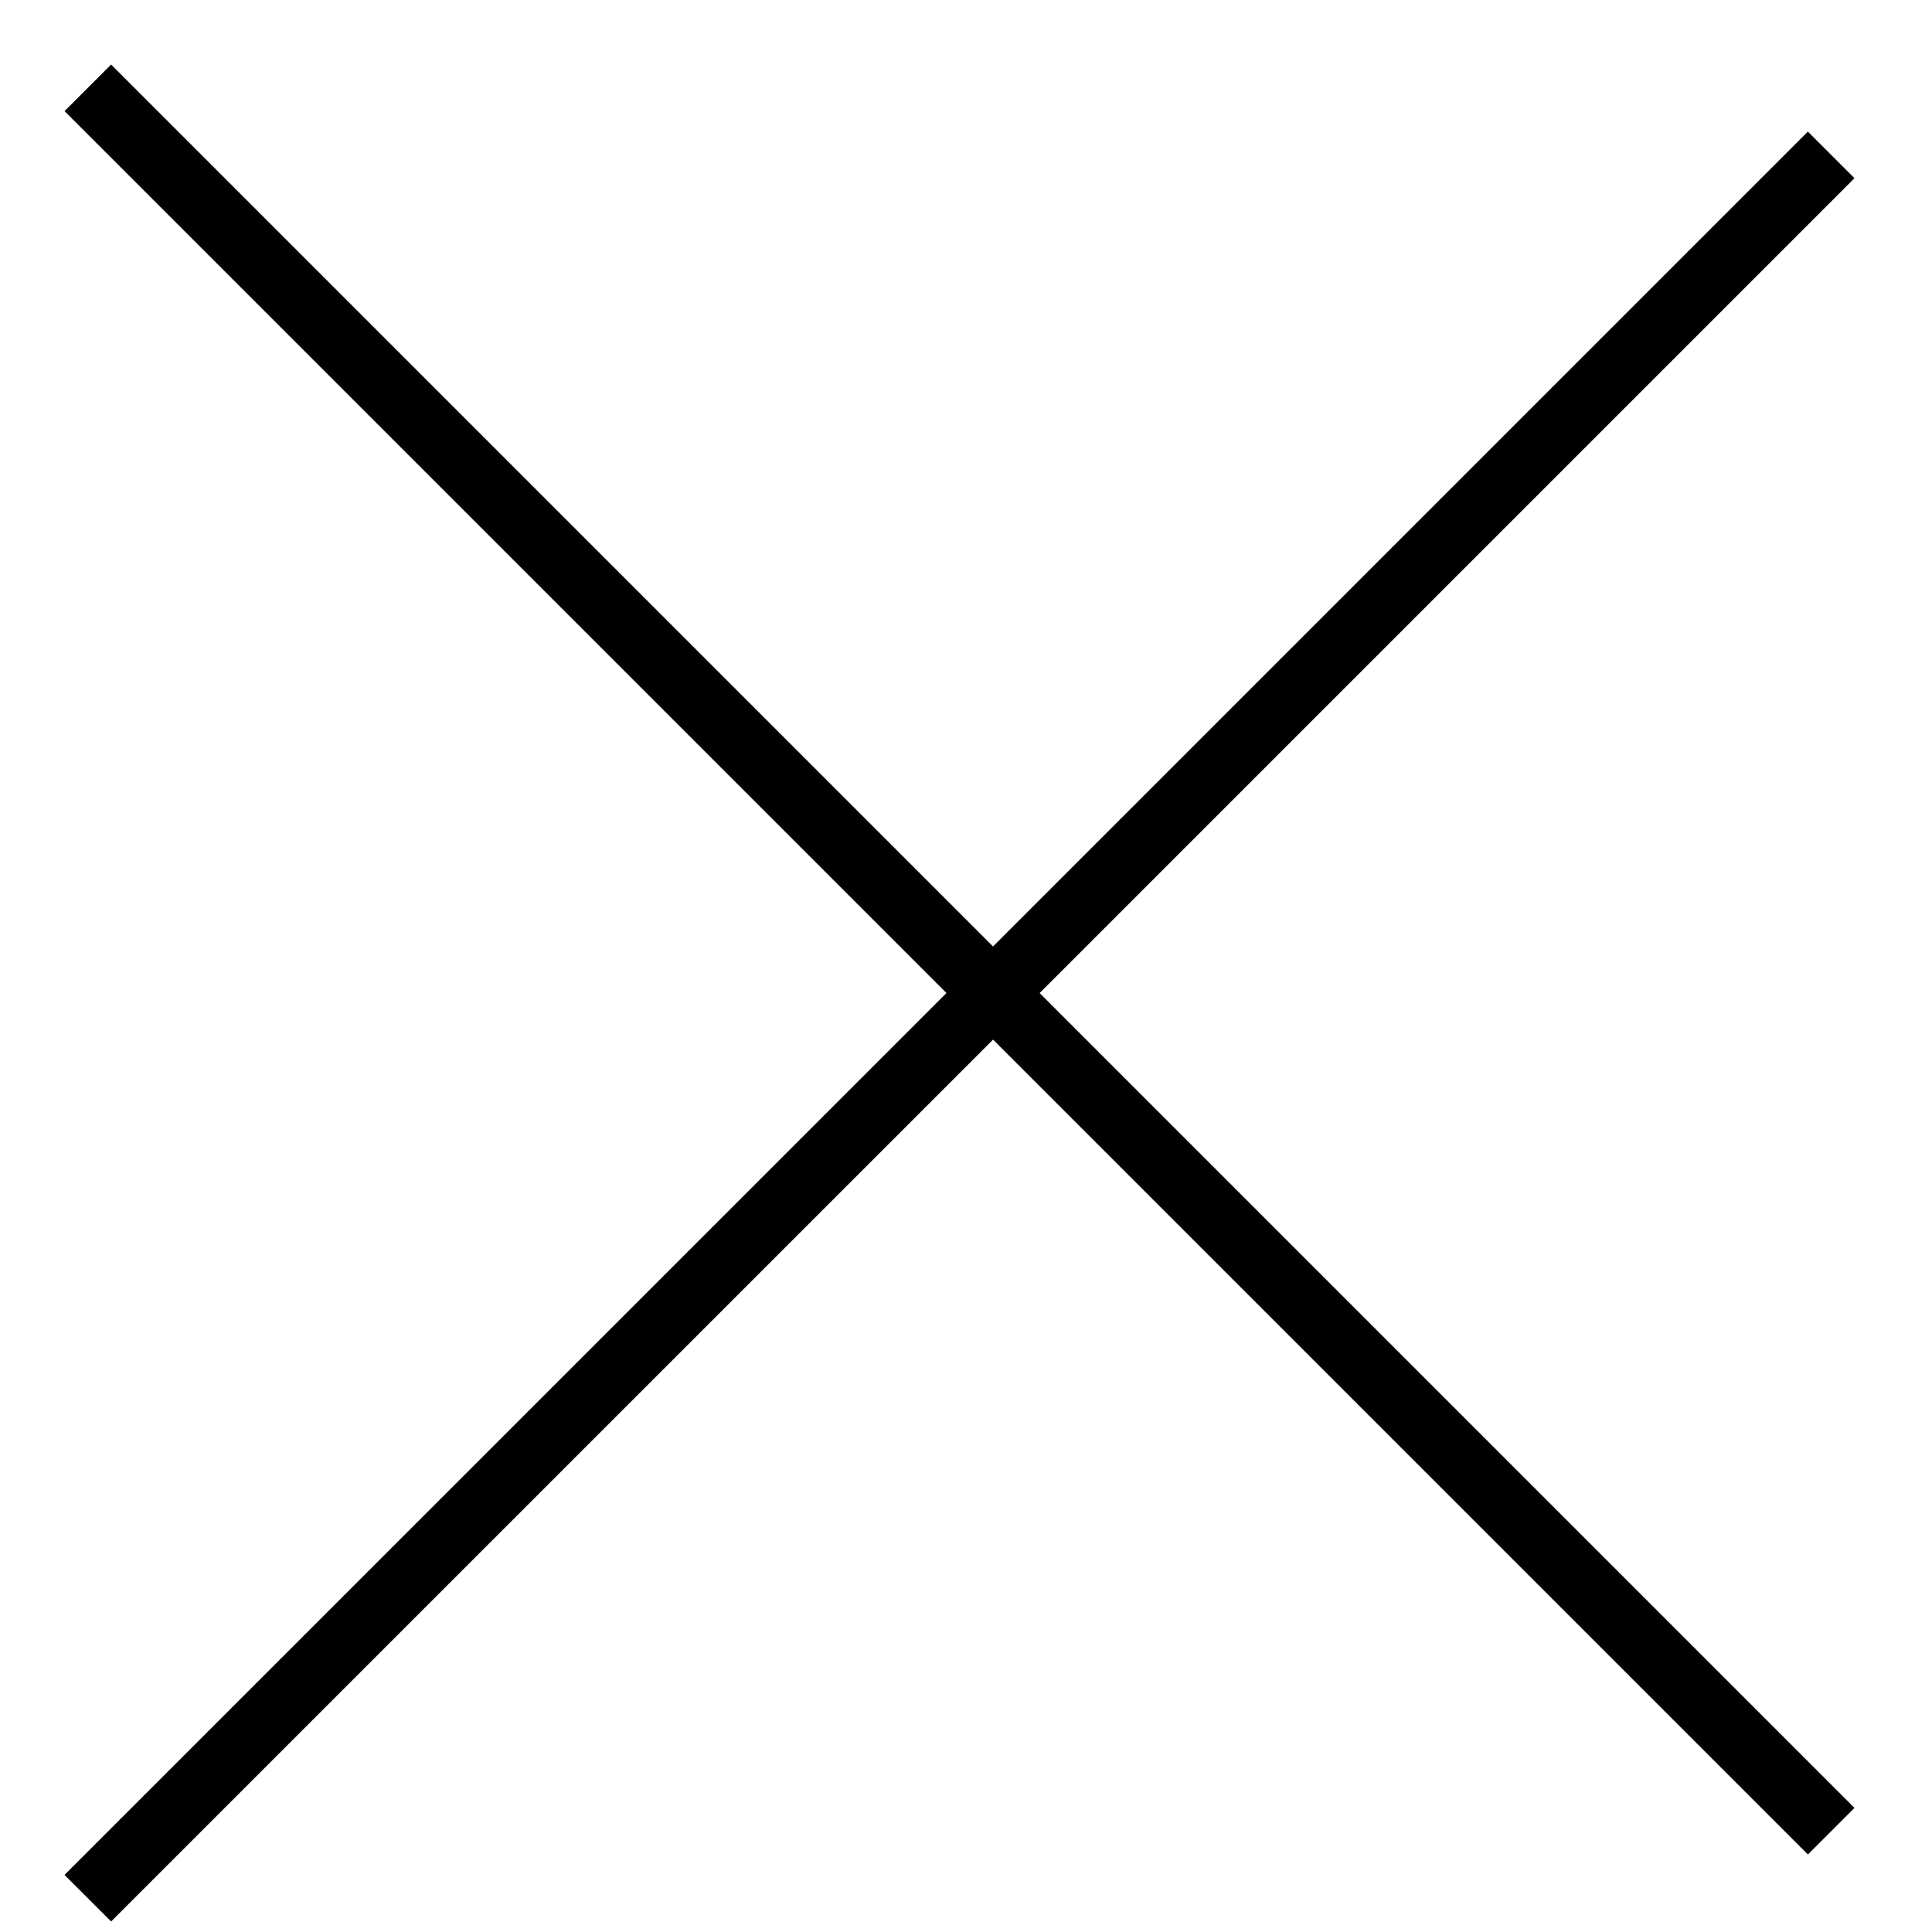 <svg width="22" height="22" viewBox="0 0 22 22" fill="none" xmlns="http://www.w3.org/2000/svg">
<g id="Group 11">
<path id="Vector 2" d="M1 1L10.926 10.926L20.852 20.852" stroke="black" stroke-width="0.75"/>
<path id="Vector 3" d="M20.852 1.764L10.926 11.69L1 21.615" stroke="black" stroke-width="0.75"/>
</g>
</svg>
